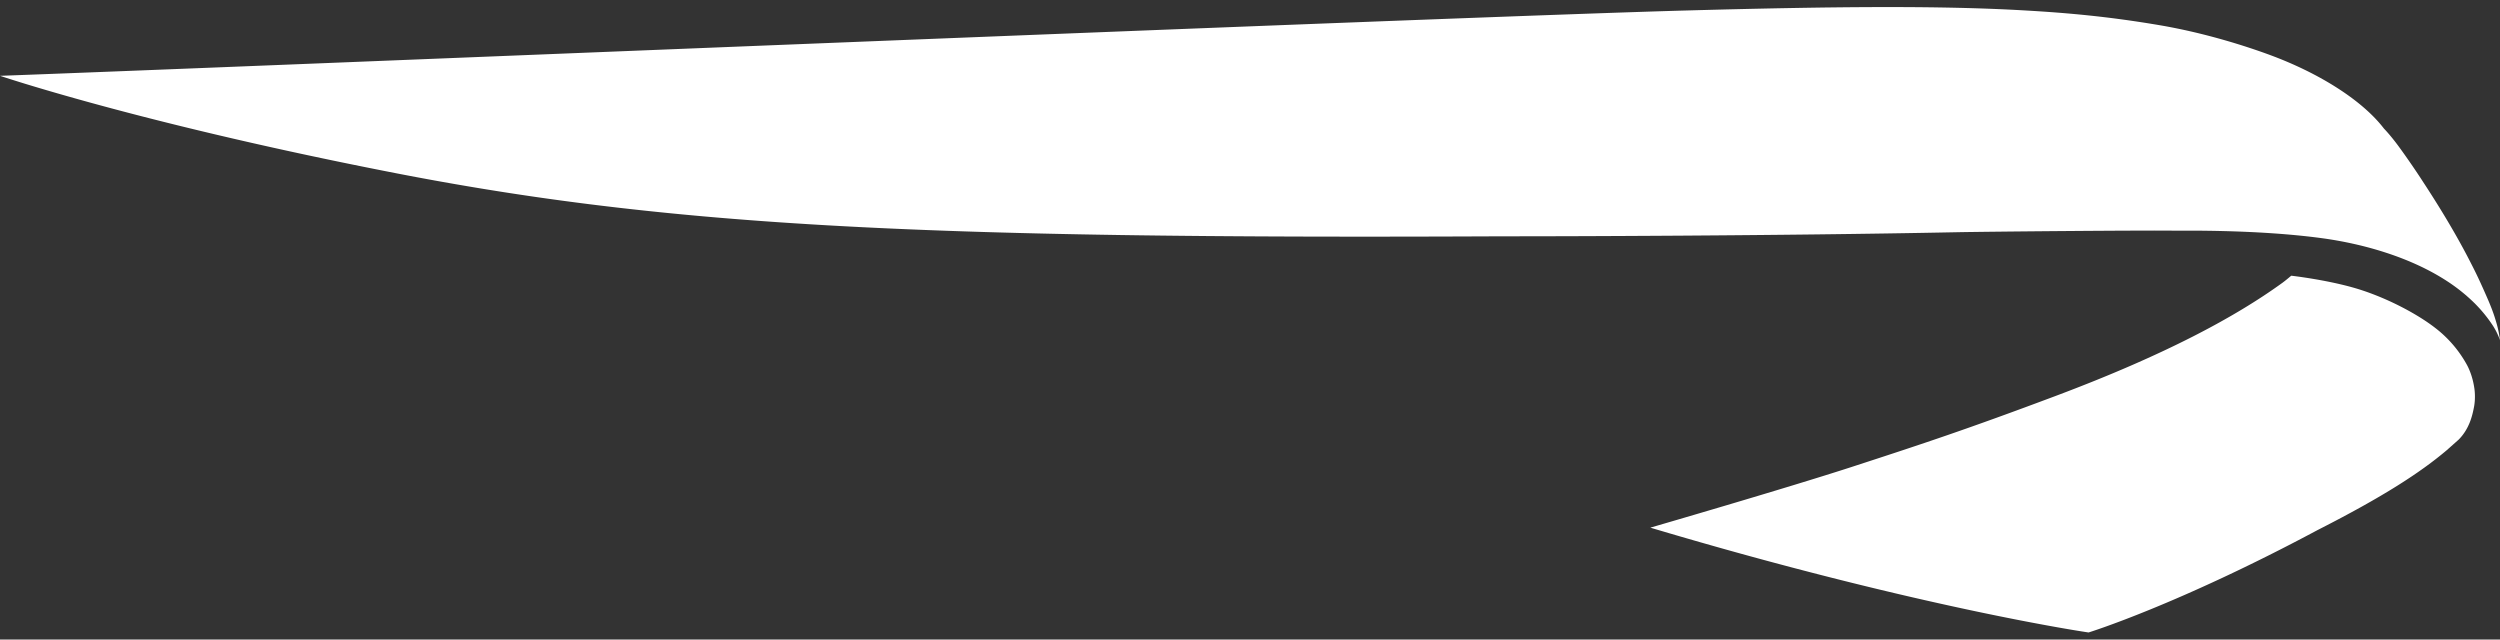 <svg width="86" height="22" viewBox="0 0 86 22" fill="none" xmlns="http://www.w3.org/2000/svg">
    <rect x="0" y="0" width="86" height="22" fill="#333333" stroke="none"/>
    <g clip-path="url(#3ppsqc53za)" fill="#fff">
        <path d="M86 11.705a2.37 2.37 0 0 0-.287-.566 4.825 4.825 0 0 0-.707-.823 6.035 6.035 0 0 0-.812-.635c-1.268-.832-2.9-1.298-4.353-1.492-2.248-.3-4.81-.25-5.057-.254-.822-.016-6.17.028-7.542.055-6.1.122-13.57.14-15.527.139-20.195.094-28.984-.34-38.772-2.304C4.618 4.172 0 2.608 0 2.608 7.345 2.346 50.182.574 58 .361 63.113.22 66.74.19 69.655.359c1.48.085 2.876.21 4.614.504 1.562.264 2.981.72 3.811 1.026 1.74.642 3.2 1.582 3.928 2.534 0 0 .215.217.503.609.331.45.706 1.009.837 1.216 1.054 1.605 1.556 2.617 1.734 2.967.187.369.356.75.521 1.13.159.373.226.596.27.75.07.231.107.452.127.61z"/>
        <path d="M84.168 15.487c-.898.76-2.167 1.59-4.447 2.749-4.824 2.579-7.874 3.521-7.874 3.521s-5.795-.837-15.076-3.606c0 0 4.68-1.358 6.914-2.084 2.52-.82 4.011-1.314 7.017-2.442 3.78-1.418 6.197-2.726 7.812-3.896.11-.08.208-.165.305-.245 0 0 1.145.13 2.125.407 1.054.297 2.165.877 2.818 1.382a4.071 4.071 0 0 1 1.103 1.283c.09.167.203.446.254.81 0 0 .05.305-.013.635-.057.292-.156.745-.526 1.12l-.412.366z"/>
    </g>
    <defs>
        <clipPath id="3ppsqc53za">
            <path fill="#fff" d="M0 0h86v22H0z"/>
        </clipPath>
    </defs>
</svg>
